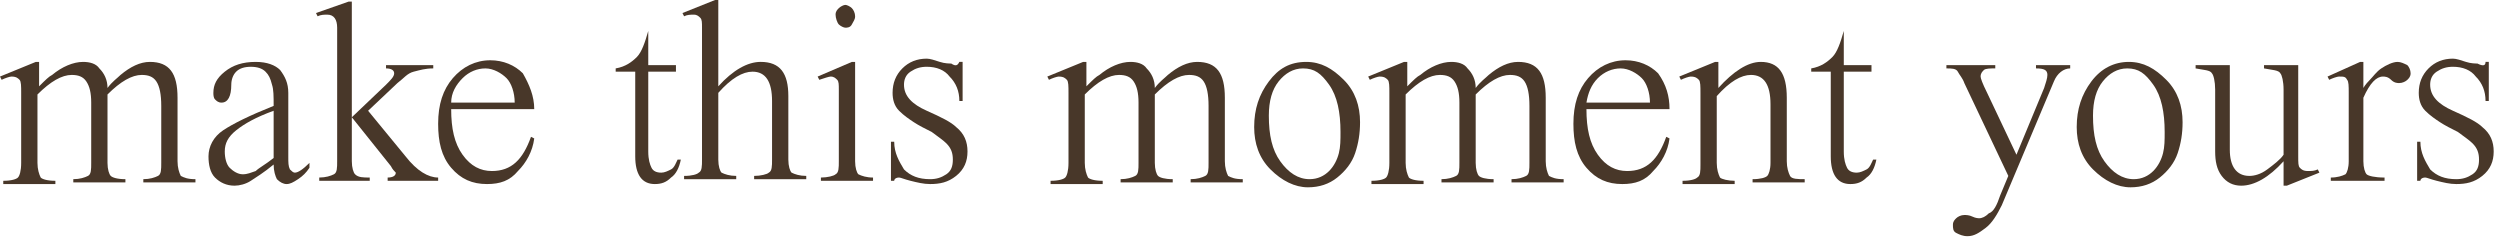 <svg width="217" height="21" viewBox="0 0 217 21" fill="none" xmlns="http://www.w3.org/2000/svg">
<path d="M3.11 5.373H3.393V7.493C3.959 6.928 4.241 6.645 4.524 6.504C5.372 5.797 6.362 5.373 7.21 5.373C7.776 5.373 8.341 5.514 8.624 5.938C9.048 6.362 9.331 6.928 9.331 7.635C9.755 7.069 10.179 6.786 10.462 6.504C11.31 5.797 12.159 5.373 13.007 5.373C14.704 5.373 15.41 6.362 15.41 8.483V13.997C15.41 14.562 15.552 14.986 15.693 15.269C15.976 15.411 16.259 15.552 16.965 15.552V15.835H12.441V15.552C13.007 15.552 13.431 15.411 13.714 15.269C13.997 15.128 13.997 14.704 13.997 14.138V9.19C13.997 8.2 13.855 7.493 13.572 7.069C13.29 6.645 12.866 6.504 12.3 6.504C11.452 6.504 10.462 7.069 9.331 8.2V14.138C9.331 14.704 9.472 15.128 9.614 15.269C9.755 15.411 10.179 15.552 10.886 15.552V15.835H6.362V15.552C6.928 15.552 7.352 15.411 7.635 15.269C7.917 15.128 7.917 14.704 7.917 14.138V8.907C7.917 8.059 7.776 7.493 7.493 7.069C7.21 6.645 6.786 6.504 6.221 6.504C5.372 6.504 4.383 7.069 3.252 8.2V14.138C3.252 14.704 3.393 15.128 3.534 15.411C3.676 15.552 4.1 15.693 4.807 15.693V15.976H0.283V15.693C0.99 15.693 1.414 15.552 1.555 15.411C1.697 15.269 1.838 14.845 1.838 14.138V8.059C1.838 7.493 1.838 7.069 1.697 6.928C1.555 6.786 1.414 6.645 0.99 6.645C0.848 6.645 0.424 6.786 0.141 6.928L0 6.645L3.11 5.373Z" fill="#483729"/>
<path d="M25.024 8.059V13.573C25.024 14.138 25.024 14.421 25.166 14.704C25.307 14.845 25.448 14.986 25.59 14.986C25.872 14.986 26.297 14.704 26.862 14.138V14.562C26.579 14.986 26.297 15.269 25.872 15.552C25.448 15.835 25.166 15.976 24.883 15.976C24.6 15.976 24.317 15.835 24.035 15.552C23.893 15.269 23.752 14.845 23.752 14.28C22.904 14.986 22.197 15.411 21.772 15.693C21.348 15.976 20.783 16.117 20.359 16.117C19.652 16.117 19.086 15.835 18.662 15.411C18.238 14.986 18.097 14.28 18.097 13.573C18.097 12.724 18.521 11.876 19.369 11.31C20.217 10.745 21.631 10.038 23.752 9.19C23.752 8.342 23.752 7.776 23.61 7.352C23.469 6.786 23.328 6.504 23.045 6.221C22.762 5.938 22.338 5.797 21.772 5.797C21.207 5.797 20.783 5.938 20.5 6.221C20.217 6.504 20.076 6.928 20.076 7.352C20.076 8.342 19.793 8.907 19.228 8.907C18.945 8.907 18.803 8.766 18.662 8.624C18.521 8.483 18.521 8.2 18.521 8.059C18.521 7.352 18.803 6.786 19.51 6.221C20.217 5.655 21.066 5.373 22.197 5.373C23.186 5.373 23.893 5.655 24.317 6.079C24.741 6.645 25.024 7.21 25.024 8.059ZM23.752 13.714V9.614C22.197 10.18 21.207 10.745 20.5 11.31C19.793 11.876 19.51 12.441 19.51 13.148C19.51 13.714 19.652 14.28 19.934 14.562C20.217 14.845 20.641 15.128 21.066 15.128C21.49 15.128 21.772 14.986 22.197 14.845C22.479 14.562 23.045 14.28 23.752 13.714Z" fill="#483729"/>
<path d="M30.255 0.141H30.538V13.996C30.538 14.562 30.679 14.986 30.821 15.128C31.104 15.41 31.528 15.41 32.093 15.41V15.693H27.71V15.41C28.276 15.41 28.7 15.269 28.983 15.128C29.265 14.986 29.265 14.562 29.265 13.996V2.403C29.265 1.697 28.983 1.272 28.417 1.272C28.134 1.272 27.852 1.272 27.569 1.414L27.428 1.131L30.255 0.141ZM33.931 14.421L30.538 10.179L33.507 7.352C33.931 6.928 34.214 6.645 34.214 6.362C34.214 6.079 33.931 5.938 33.507 5.938V5.655H37.607V5.938C36.9 5.938 36.476 6.079 35.91 6.221C35.345 6.362 35.062 6.786 34.497 7.21L31.952 9.614L35.203 13.572C36.193 14.845 37.183 15.41 38.031 15.41V15.693H33.648V15.41C34.072 15.41 34.355 15.269 34.355 14.986C34.214 14.845 34.072 14.703 33.931 14.421Z" fill="#483729"/>
<path d="M46.372 9.472H39.162C39.162 11.169 39.445 12.441 40.152 13.431C40.859 14.421 41.707 14.845 42.697 14.845C44.393 14.845 45.383 13.855 46.09 11.876L46.372 12.017C46.231 13.148 45.666 14.138 44.959 14.845C44.252 15.693 43.404 15.976 42.272 15.976C41 15.976 40.01 15.552 39.162 14.562C38.314 13.572 38.031 12.3 38.031 10.745C38.031 9.048 38.455 7.776 39.303 6.786C40.152 5.796 41.283 5.231 42.555 5.231C43.686 5.231 44.676 5.655 45.383 6.362C45.948 7.352 46.372 8.341 46.372 9.472ZM39.162 8.907H44.676C44.676 8.059 44.393 7.21 43.969 6.786C43.545 6.362 42.838 5.938 42.131 5.938C41.424 5.938 40.717 6.221 40.152 6.786C39.586 7.352 39.162 8.059 39.162 8.907Z" fill="#483729"/>
<path d="M56.269 2.545V5.655H58.672V6.221H56.269V13.148C56.269 13.855 56.41 14.279 56.552 14.562C56.693 14.845 56.976 14.986 57.4 14.986C57.683 14.986 57.965 14.845 58.248 14.704C58.531 14.562 58.672 14.138 58.814 13.855H59.097C58.955 14.562 58.672 15.128 58.248 15.41C57.824 15.835 57.4 15.976 56.834 15.976C55.703 15.976 55.138 15.128 55.138 13.572V6.221H53.441V5.938C54.29 5.797 54.855 5.373 55.279 4.948C55.703 4.524 55.986 3.676 56.269 2.686V2.545Z" fill="#483729"/>
<path d="M68.428 8.341V13.855C68.428 14.421 68.569 14.845 68.71 14.986C68.993 15.128 69.417 15.269 69.983 15.269V15.552H65.459V15.269C66.024 15.269 66.59 15.128 66.731 14.986C67.014 14.845 67.014 14.421 67.014 13.855V8.766C67.014 7.069 66.448 6.221 65.317 6.221C64.469 6.221 63.479 6.786 62.348 8.059V13.855C62.348 14.421 62.49 14.845 62.631 14.986C62.914 15.128 63.338 15.269 63.904 15.269V15.552H59.379V15.269C60.086 15.269 60.51 15.128 60.652 14.986C60.934 14.845 60.934 14.421 60.934 13.855V2.403C60.934 1.979 60.934 1.697 60.793 1.555C60.652 1.414 60.51 1.272 60.228 1.272C59.945 1.272 59.662 1.272 59.379 1.414L59.238 1.131L62.066 0H62.348V7.493C63.621 6.079 64.893 5.372 66.024 5.372C67.721 5.372 68.428 6.362 68.428 8.341Z" fill="#483729"/>
<path d="M73.941 5.373H74.224V13.997C74.224 14.562 74.365 14.986 74.507 15.128C74.79 15.269 75.214 15.411 75.779 15.411V15.693H71.255V15.411C71.821 15.411 72.386 15.269 72.528 15.128C72.81 14.986 72.81 14.562 72.81 13.997V7.776C72.81 7.352 72.81 7.069 72.669 6.928C72.528 6.786 72.386 6.645 72.103 6.645C71.962 6.645 71.538 6.786 71.114 6.928L70.972 6.645L73.941 5.373ZM72.528 1.273C72.528 0.99 72.669 0.848 72.81 0.707C72.952 0.566 73.234 0.424 73.376 0.424C73.517 0.424 73.8 0.566 73.941 0.707C74.083 0.848 74.224 1.131 74.224 1.414C74.224 1.697 74.083 1.838 73.941 2.121C73.8 2.404 73.517 2.404 73.376 2.404C73.234 2.404 72.952 2.262 72.81 2.121C72.669 1.98 72.528 1.555 72.528 1.273Z" fill="#483729"/>
<path d="M83.272 5.372H83.555V8.765H83.272C83.272 7.917 82.99 7.21 82.424 6.645C82 6.079 81.293 5.796 80.445 5.796C79.879 5.796 79.455 5.938 79.031 6.221C78.607 6.503 78.466 6.928 78.466 7.352C78.466 8.341 79.172 9.048 80.445 9.614C81.717 10.179 82.566 10.603 82.99 11.027C83.697 11.593 83.979 12.3 83.979 13.148C83.979 13.996 83.697 14.703 82.99 15.269C82.283 15.834 81.576 15.976 80.728 15.976C80.162 15.976 79.597 15.834 79.031 15.693C78.466 15.552 78.183 15.41 78.041 15.41C77.759 15.41 77.617 15.552 77.617 15.693H77.335V12.3H77.617C77.617 13.29 78.041 13.996 78.466 14.703C79.031 15.269 79.738 15.552 80.728 15.552C81.293 15.552 81.717 15.41 82.141 15.127C82.566 14.845 82.707 14.421 82.707 13.855C82.707 13.29 82.566 12.866 82.141 12.441C81.859 12.159 81.434 11.876 80.869 11.452C80.303 11.169 79.738 10.886 79.314 10.603C78.89 10.321 78.466 10.038 78.041 9.614C77.617 9.19 77.476 8.624 77.476 8.059C77.476 7.21 77.759 6.503 78.324 5.938C78.89 5.372 79.597 5.09 80.445 5.09C80.728 5.09 81.152 5.231 81.576 5.372C82 5.514 82.424 5.514 82.566 5.514C82.99 5.796 83.131 5.655 83.272 5.372Z" fill="#483729"/>
<path d="M94.017 5.373H94.3V7.493C94.865 6.928 95.148 6.645 95.431 6.504C96.279 5.797 97.269 5.373 98.117 5.373C98.683 5.373 99.248 5.514 99.531 5.938C99.955 6.362 100.238 6.928 100.238 7.635C100.662 7.069 101.086 6.786 101.369 6.504C102.217 5.797 103.066 5.373 103.914 5.373C105.61 5.373 106.317 6.362 106.317 8.483V13.997C106.317 14.562 106.459 14.986 106.6 15.269C106.883 15.411 107.166 15.552 107.872 15.552V15.835H103.348V15.552C103.914 15.552 104.338 15.411 104.621 15.269C104.903 15.128 104.903 14.704 104.903 14.138V9.19C104.903 8.2 104.762 7.493 104.479 7.069C104.197 6.645 103.772 6.504 103.207 6.504C102.359 6.504 101.369 7.069 100.238 8.2V14.138C100.238 14.704 100.379 15.128 100.521 15.269C100.662 15.411 101.086 15.552 101.793 15.552V15.835H97.269V15.552C97.835 15.552 98.259 15.411 98.541 15.269C98.824 15.128 98.824 14.704 98.824 14.138V8.907C98.824 8.059 98.683 7.493 98.4 7.069C98.117 6.645 97.693 6.504 97.128 6.504C96.279 6.504 95.29 7.069 94.159 8.2V14.138C94.159 14.704 94.3 15.128 94.441 15.411C94.583 15.552 95.007 15.693 95.714 15.693V15.976H91.19V15.693C91.897 15.693 92.321 15.552 92.462 15.411C92.603 15.269 92.745 14.845 92.745 14.138V8.059C92.745 7.493 92.745 7.069 92.603 6.928C92.462 6.786 92.321 6.645 91.897 6.645C91.755 6.645 91.331 6.786 91.048 6.928L90.907 6.645L94.017 5.373Z" fill="#483729"/>
<path d="M113.386 5.373C114.659 5.373 115.648 5.938 116.638 6.928C117.628 7.917 118.052 9.19 118.052 10.604C118.052 11.593 117.91 12.441 117.628 13.29C117.345 14.138 116.779 14.845 116.072 15.411C115.366 15.976 114.517 16.259 113.528 16.259C112.397 16.259 111.266 15.693 110.276 14.704C109.286 13.714 108.862 12.441 108.862 11.028C108.862 9.473 109.286 8.2 110.135 7.069C110.983 5.938 111.972 5.373 113.386 5.373ZM113.103 5.938C112.255 5.938 111.548 6.362 110.983 7.069C110.417 7.776 110.135 8.766 110.135 10.038C110.135 11.735 110.417 13.007 111.124 13.997C111.831 14.986 112.679 15.552 113.669 15.552C114.376 15.552 114.941 15.269 115.366 14.845C115.79 14.421 116.072 13.855 116.214 13.29C116.355 12.724 116.355 12.159 116.355 11.452C116.355 9.755 116.072 8.342 115.366 7.352C114.659 6.362 114.093 5.938 113.103 5.938Z" fill="#483729"/>
<path d="M121.869 5.373H122.152V7.493C122.717 6.928 123 6.645 123.283 6.504C124.131 5.797 125.121 5.373 125.969 5.373C126.534 5.373 127.1 5.514 127.383 5.938C127.807 6.362 128.09 6.928 128.09 7.635C128.514 7.069 128.938 6.786 129.221 6.504C130.069 5.797 130.917 5.373 131.766 5.373C133.462 5.373 134.169 6.362 134.169 8.483V13.997C134.169 14.562 134.31 14.986 134.452 15.269C134.734 15.411 135.017 15.552 135.724 15.552V15.835H131.2V15.552C131.766 15.552 132.19 15.411 132.472 15.269C132.755 15.128 132.755 14.704 132.755 14.138V9.19C132.755 8.2 132.614 7.493 132.331 7.069C132.048 6.645 131.624 6.504 131.059 6.504C130.21 6.504 129.221 7.069 128.09 8.2V14.138C128.09 14.704 128.231 15.128 128.372 15.269C128.514 15.411 128.938 15.552 129.645 15.552V15.835H125.121V15.552C125.686 15.552 126.11 15.411 126.393 15.269C126.676 15.128 126.676 14.704 126.676 14.138V8.907C126.676 8.059 126.535 7.493 126.252 7.069C125.969 6.645 125.545 6.504 124.979 6.504C124.131 6.504 123.141 7.069 122.01 8.2V14.138C122.01 14.704 122.152 15.128 122.293 15.411C122.434 15.552 122.859 15.693 123.566 15.693V15.976H119.041V15.693C119.748 15.693 120.172 15.552 120.314 15.411C120.455 15.269 120.597 14.845 120.597 14.138V8.059C120.597 7.493 120.597 7.069 120.455 6.928C120.314 6.786 120.172 6.645 119.748 6.645C119.607 6.645 119.183 6.786 118.9 6.928L118.759 6.645L121.869 5.373Z" fill="#483729"/>
<path d="M144.914 9.472H137.703C137.703 11.169 137.986 12.441 138.693 13.431C139.4 14.421 140.248 14.845 141.238 14.845C142.934 14.845 143.924 13.855 144.631 11.876L144.914 12.017C144.772 13.148 144.207 14.138 143.5 14.845C142.793 15.693 141.945 15.976 140.814 15.976C139.541 15.976 138.552 15.552 137.703 14.562C136.855 13.572 136.572 12.3 136.572 10.745C136.572 9.048 136.997 7.776 137.845 6.786C138.693 5.796 139.824 5.231 141.097 5.231C142.228 5.231 143.217 5.655 143.924 6.362C144.631 7.352 144.914 8.341 144.914 9.472ZM137.703 8.907H143.217C143.217 8.059 142.934 7.21 142.51 6.786C142.086 6.362 141.379 5.938 140.672 5.938C139.965 5.938 139.259 6.221 138.693 6.786C138.128 7.352 137.845 8.059 137.703 8.907Z" fill="#483729"/>
<path d="M148.872 5.373H149.155V7.635C150.428 6.221 151.7 5.373 152.831 5.373C154.386 5.373 155.093 6.362 155.093 8.483V13.997C155.093 14.562 155.234 14.986 155.376 15.269C155.517 15.552 156.083 15.552 156.648 15.552V15.835H152.124V15.552C152.831 15.552 153.255 15.411 153.397 15.269C153.538 15.128 153.679 14.704 153.679 14.138V9.048C153.679 7.352 153.114 6.504 151.983 6.504C151.134 6.504 150.145 7.069 149.014 8.342V14.138C149.014 14.704 149.155 15.128 149.297 15.411C149.438 15.552 150.003 15.693 150.569 15.693V15.976H146.045V15.693C146.752 15.693 147.176 15.552 147.317 15.411C147.6 15.269 147.6 14.845 147.6 14.28V8.059C147.6 7.493 147.6 7.069 147.459 6.928C147.317 6.786 147.176 6.645 146.752 6.645C146.61 6.645 146.186 6.786 145.903 6.928L145.762 6.645L148.872 5.373Z" fill="#483729"/>
<path d="M160.041 2.545V5.655H162.445V6.221H160.041V13.148C160.041 13.855 160.183 14.279 160.324 14.562C160.466 14.845 160.748 14.986 161.172 14.986C161.455 14.986 161.738 14.845 162.021 14.704C162.303 14.562 162.445 14.138 162.586 13.855H162.869C162.728 14.562 162.445 15.128 162.021 15.41C161.597 15.835 161.172 15.976 160.607 15.976C159.476 15.976 158.91 15.128 158.91 13.572V6.221H157.214V5.938C158.062 5.797 158.628 5.373 159.052 4.948C159.476 4.524 159.759 3.676 160.041 2.686V2.545Z" fill="#483729"/>
<path d="M173.614 16.966L174.321 15.269L170.503 7.21C170.362 6.786 170.079 6.504 169.938 6.221C169.797 5.938 169.372 5.938 168.948 5.938V5.655H173.19V5.938C172.766 5.938 172.341 5.938 172.2 6.079C172.059 6.221 171.917 6.362 171.917 6.645C171.917 6.786 172.059 7.21 172.483 8.059L175.028 13.431L177.431 7.635C177.572 7.21 177.714 6.786 177.714 6.504C177.714 6.079 177.431 5.938 176.724 5.938V5.655H179.693V5.938C179.128 5.938 178.562 6.362 178.279 7.069L173.755 17.814C173.331 18.662 172.907 19.369 172.341 19.793C171.776 20.217 171.352 20.5 170.786 20.5C170.362 20.5 170.079 20.359 169.797 20.217C169.514 20.076 169.514 19.793 169.514 19.51C169.514 19.228 169.655 19.086 169.797 18.945C169.938 18.803 170.221 18.662 170.503 18.662C170.645 18.662 170.928 18.662 171.21 18.803C171.493 18.945 171.776 18.945 171.776 18.945C172.059 18.945 172.341 18.803 172.624 18.521C173.048 18.379 173.331 17.814 173.614 16.966Z" fill="#483729"/>
<path d="M184.783 5.373C186.055 5.373 187.045 5.938 188.034 6.928C189.024 7.917 189.448 9.19 189.448 10.604C189.448 11.593 189.307 12.441 189.024 13.29C188.741 14.138 188.176 14.845 187.469 15.411C186.762 15.976 185.914 16.259 184.924 16.259C183.793 16.259 182.662 15.693 181.672 14.704C180.683 13.714 180.259 12.441 180.259 11.028C180.259 9.473 180.683 8.2 181.531 7.069C182.379 5.938 183.51 5.373 184.783 5.373ZM184.641 5.938C183.793 5.938 183.086 6.362 182.521 7.069C181.955 7.776 181.672 8.766 181.672 10.038C181.672 11.735 181.955 13.007 182.662 13.997C183.369 14.986 184.217 15.552 185.207 15.552C185.914 15.552 186.479 15.269 186.903 14.845C187.328 14.421 187.61 13.855 187.752 13.29C187.893 12.724 187.893 12.159 187.893 11.452C187.893 9.755 187.61 8.342 186.903 7.352C186.197 6.362 185.631 5.938 184.641 5.938Z" fill="#483729"/>
<path d="M196.517 5.655H199.486V13.572C199.486 14.138 199.486 14.421 199.628 14.562C199.769 14.704 199.91 14.845 200.335 14.845C200.617 14.845 200.9 14.845 201.183 14.704L201.324 14.986L198.497 16.117H198.214V13.997C196.941 15.41 195.669 16.117 194.538 16.117C193.831 16.117 193.266 15.835 192.841 15.269C192.417 14.704 192.276 13.997 192.276 13.148V7.776C192.276 7.069 192.135 6.504 191.993 6.362C191.852 6.079 191.286 6.079 190.579 5.938V5.655H193.548V13.007C193.548 14.421 194.114 15.269 195.245 15.269C195.669 15.269 196.235 15.128 196.8 14.704C197.366 14.279 197.931 13.855 198.214 13.431V7.776C198.214 7.069 198.072 6.504 197.931 6.362C197.79 6.079 197.224 6.079 196.517 5.938V5.655Z" fill="#483729"/>
<path d="M204.859 5.373H205.141V7.635C205.141 7.635 205.283 7.352 205.707 6.928C205.99 6.645 206.272 6.221 206.697 5.938C207.121 5.655 207.686 5.373 208.11 5.373C208.393 5.373 208.676 5.514 208.959 5.655C209.1 5.797 209.241 6.079 209.241 6.362C209.241 6.645 209.1 6.786 208.959 6.928C208.817 7.069 208.535 7.21 208.252 7.21C208.11 7.21 207.828 7.21 207.545 6.928C207.262 6.645 206.979 6.645 206.838 6.645C206.272 6.645 205.707 7.21 205.141 8.483V13.997C205.141 14.562 205.283 14.986 205.424 15.128C205.566 15.269 206.131 15.411 206.979 15.411V15.693H202.314V15.411C202.879 15.411 203.303 15.269 203.586 15.128C203.728 14.986 203.869 14.562 203.869 13.997V8.059C203.869 7.493 203.869 7.069 203.728 6.928C203.586 6.645 203.445 6.645 203.021 6.645C202.879 6.645 202.455 6.786 202.172 6.928L202.031 6.645L204.859 5.373Z" fill="#483729"/>
<path d="M215.745 5.372H216.028V8.765H215.745C215.745 7.917 215.462 7.21 214.897 6.645C214.472 6.079 213.766 5.796 212.917 5.796C212.352 5.796 211.928 5.938 211.503 6.221C211.079 6.503 210.938 6.928 210.938 7.352C210.938 8.341 211.645 9.048 212.917 9.614C214.19 10.179 215.038 10.603 215.462 11.027C216.169 11.593 216.452 12.3 216.452 13.148C216.452 13.996 216.169 14.703 215.462 15.269C214.755 15.834 214.048 15.976 213.2 15.976C212.635 15.976 212.069 15.834 211.503 15.693C210.938 15.552 210.655 15.41 210.514 15.41C210.231 15.41 210.09 15.552 210.09 15.693H209.807V12.3H210.09C210.09 13.29 210.514 13.996 210.938 14.703C211.504 15.269 212.21 15.552 213.2 15.552C213.766 15.552 214.19 15.41 214.614 15.127C215.038 14.845 215.179 14.421 215.179 13.855C215.179 13.29 215.038 12.866 214.614 12.441C214.331 12.159 213.907 11.876 213.341 11.452C212.776 11.169 212.21 10.886 211.786 10.603C211.362 10.321 210.938 10.038 210.514 9.614C210.09 9.19 209.948 8.624 209.948 8.059C209.948 7.21 210.231 6.503 210.797 5.938C211.362 5.372 212.069 5.09 212.917 5.09C213.2 5.09 213.624 5.231 214.048 5.372C214.472 5.514 214.897 5.514 215.038 5.514C215.603 5.796 215.745 5.655 215.745 5.372Z" fill="#483729"/>
</svg>
